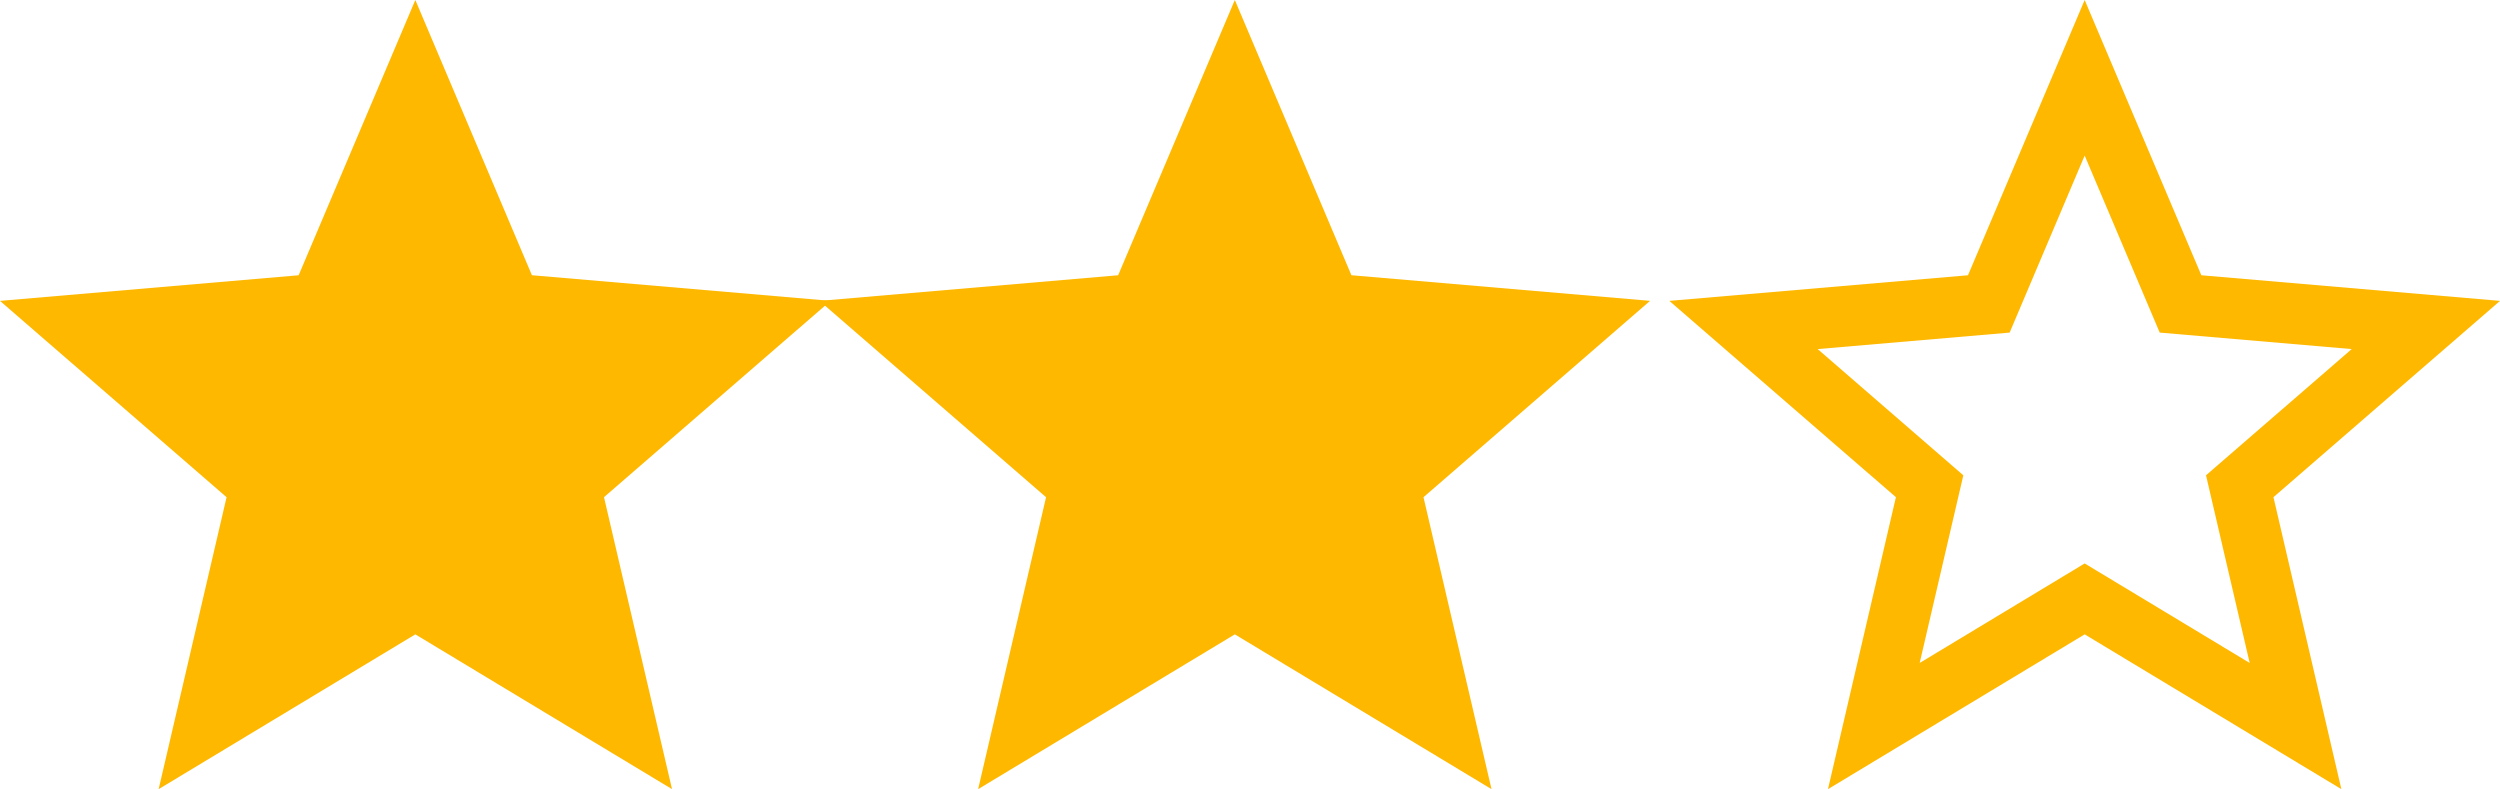 <svg xmlns="http://www.w3.org/2000/svg" width="82.368" height="26" viewBox="0 0 82.368 26">
  <g id="l2stars" transform="translate(-460.816 -3631)">
    <g id="Page-1" transform="translate(460.816 3630.5)">
      <g id="Core" transform="translate(0 0.5)">
        <g id="star" transform="translate(0 0)">
          <path id="Shape" d="M13.684,20.9,22.141,26,19.9,16.381l7.465-6.469-9.84-.844L13.684,0,9.84,9.069,0,9.913l7.465,6.469L5.227,26Z" fill="#ffb800" fill-rule="evenodd"/>
        </g>
      </g>
    </g>
    <g id="Page-1-2" data-name="Page-1" transform="translate(487.816 3630.5)">
      <g id="Core-2" data-name="Core" transform="translate(0 0.5)">
        <g id="star-2" data-name="star" transform="translate(0 0)">
          <path id="Shape-2" data-name="Shape" d="M13.684,20.9,22.141,26,19.9,16.381l7.465-6.469-9.84-.844L13.684,0,9.84,9.069,0,9.913l7.465,6.469L5.227,26Z" fill="#ffb800" fill-rule="evenodd"/>
        </g>
      </g>
    </g>
    <g id="Page-1-3" data-name="Page-1" transform="translate(515.816 3630.5)">
      <g id="Core-3" data-name="Core" transform="translate(0 0.5)">
        <g id="star-3" data-name="star" transform="translate(0 0)">
          <g id="Shape-3" data-name="Shape" fill="none" fill-rule="evenodd">
            <path d="M13.684,20.9,22.141,26,19.9,16.381l7.465-6.469-9.84-.844L13.684,0,9.84,9.069,0,9.913l7.465,6.469L5.227,26Z" stroke="none"/>
            <path d="M 19.121 21.843 L 17.682 15.66 L 22.482 11.501 L 16.157 10.958 L 13.684 5.125 L 11.212 10.958 L 4.887 11.501 L 9.686 15.66 L 8.248 21.843 L 13.684 18.564 L 19.121 21.843 M 22.141 26 L 13.684 20.9 L 5.227 26 L 7.465 16.381 L 7.772827075314126e-07 9.913 L 9.84 9.069 L 13.684 -1.77635683940025e-15 L 17.528 9.069 L 27.368 9.913 L 19.904 16.381 L 22.141 26 Z" stroke="none" fill="#ffb800"/>
          </g>
        </g>
      </g>
    </g>
  </g>
</svg>
